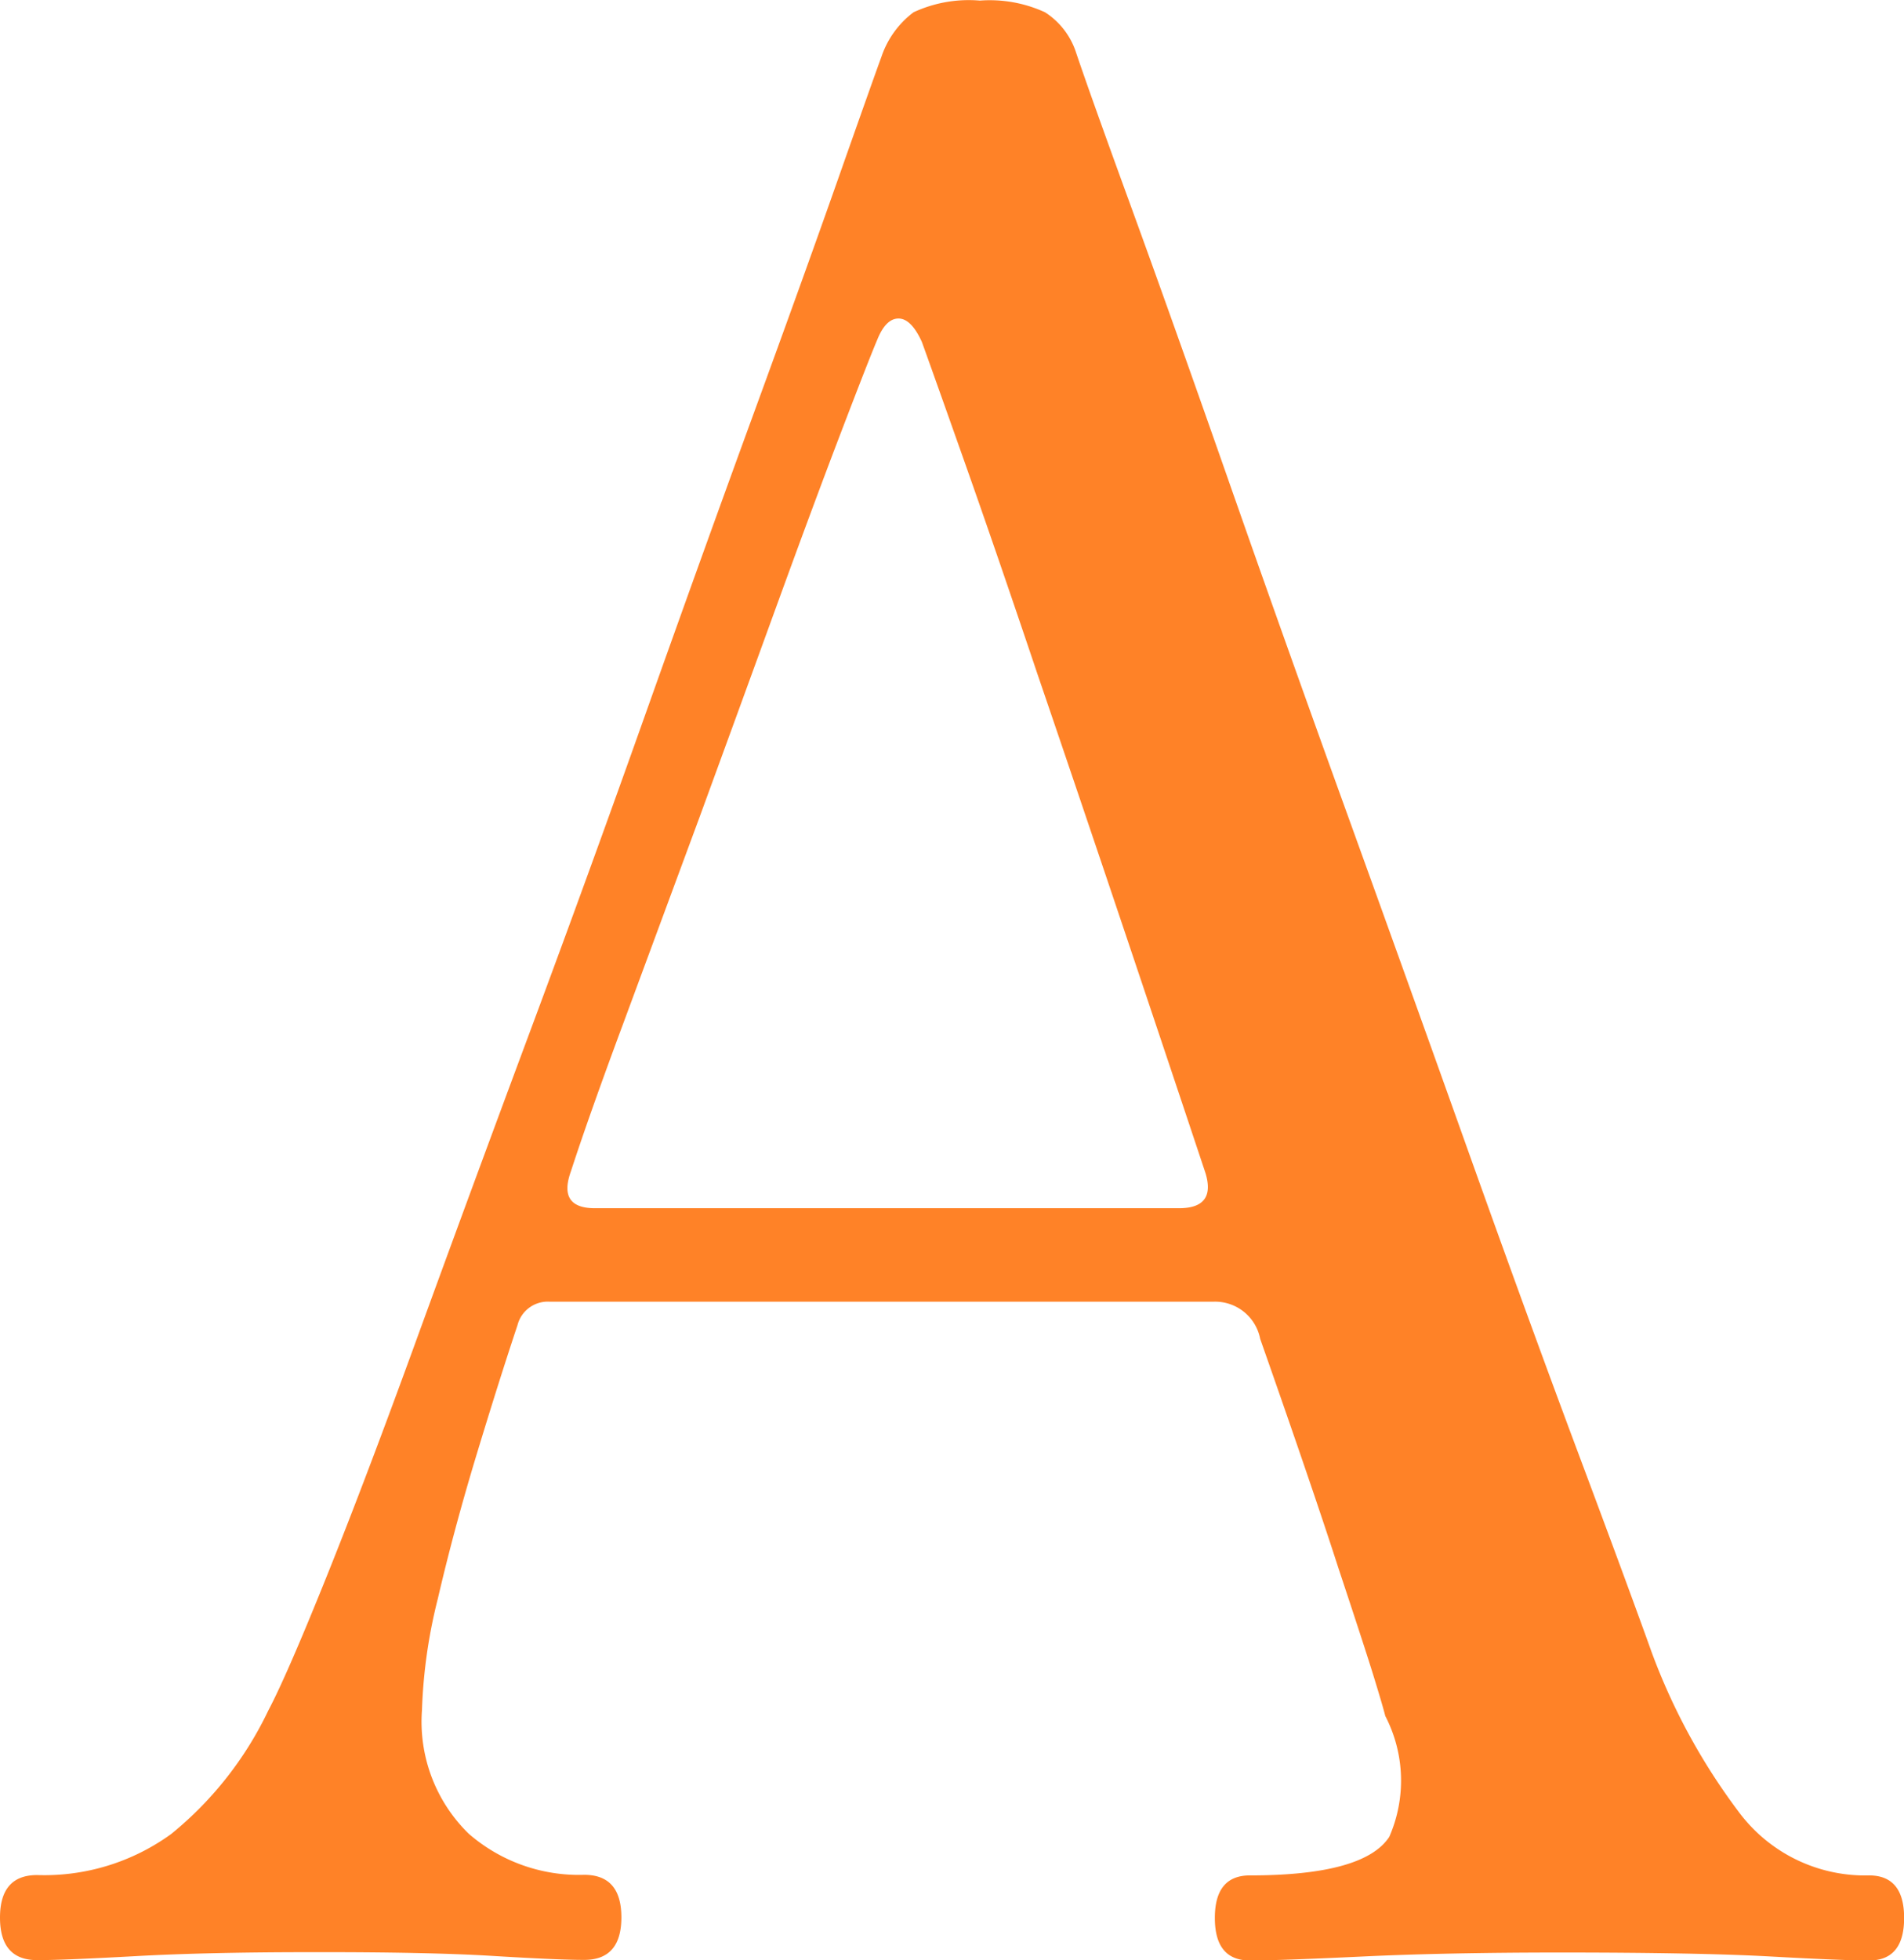 <svg xmlns="http://www.w3.org/2000/svg" width="16.298" height="16.774"><path id="パス_59330" data-name="パス 59330" d="M.888-5.365q-.318 0-.318-.364t.318-.364a1.848 1.848 0 001.148-.352 3.048 3.048 0 00.83-1.055q.159-.3.5-1.148t.784-2.068q.443-1.216.955-2.591t1-2.75q.489-1.375.921-2.557t.716-1.989q.284-.807.375-1.057a.791.791 0 01.273-.375 1.125 1.125 0 01.568-.1 1.133 1.133 0 01.557.1.647.647 0 01.261.33q.114.341.466 1.307t.83 2.33q.477 1.364 1.023 2.875t1.057 2.944q.511 1.432.932 2.557T14.708-8a5.344 5.344 0 00.761 1.387 1.347 1.347 0 001.1.523q.3 0 .3.364t-.3.364q-.227 0-.841-.034t-1.8-.034q-.977 0-1.693.034t-.966.034q-.3 0-.3-.364t.3-.364q.977 0 1.193-.33a1.2 1.2 0 00-.034-1.034q-.023-.091-.1-.341t-.3-.921q-.216-.671-.671-1.966a.393.393 0 00-.399-.318H5.275a.267.267 0 00-.275.2q-.159.477-.352 1.114t-.33 1.227a4.461 4.461 0 00-.136.955 1.339 1.339 0 00.4 1.057 1.437 1.437 0 00.989.352q.318 0 .318.364t-.318.364q-.227 0-.784-.034t-1.558-.032q-.886 0-1.5.034t-.841.034zM5.662-11.8h5q.318 0 .227-.3-.318-.955-.7-2.091t-.739-2.182q-.352-1.046-.625-1.818t-.364-1.023q-.091-.2-.2-.2t-.182.182q-.068.159-.307.784t-.557 1.5q-.318.875-.659 1.807L5.912-13.4q-.3.807-.455 1.284-.114.316.205.316z" transform="translate(-.57 22.14)" fill="#ff8227"/></svg>